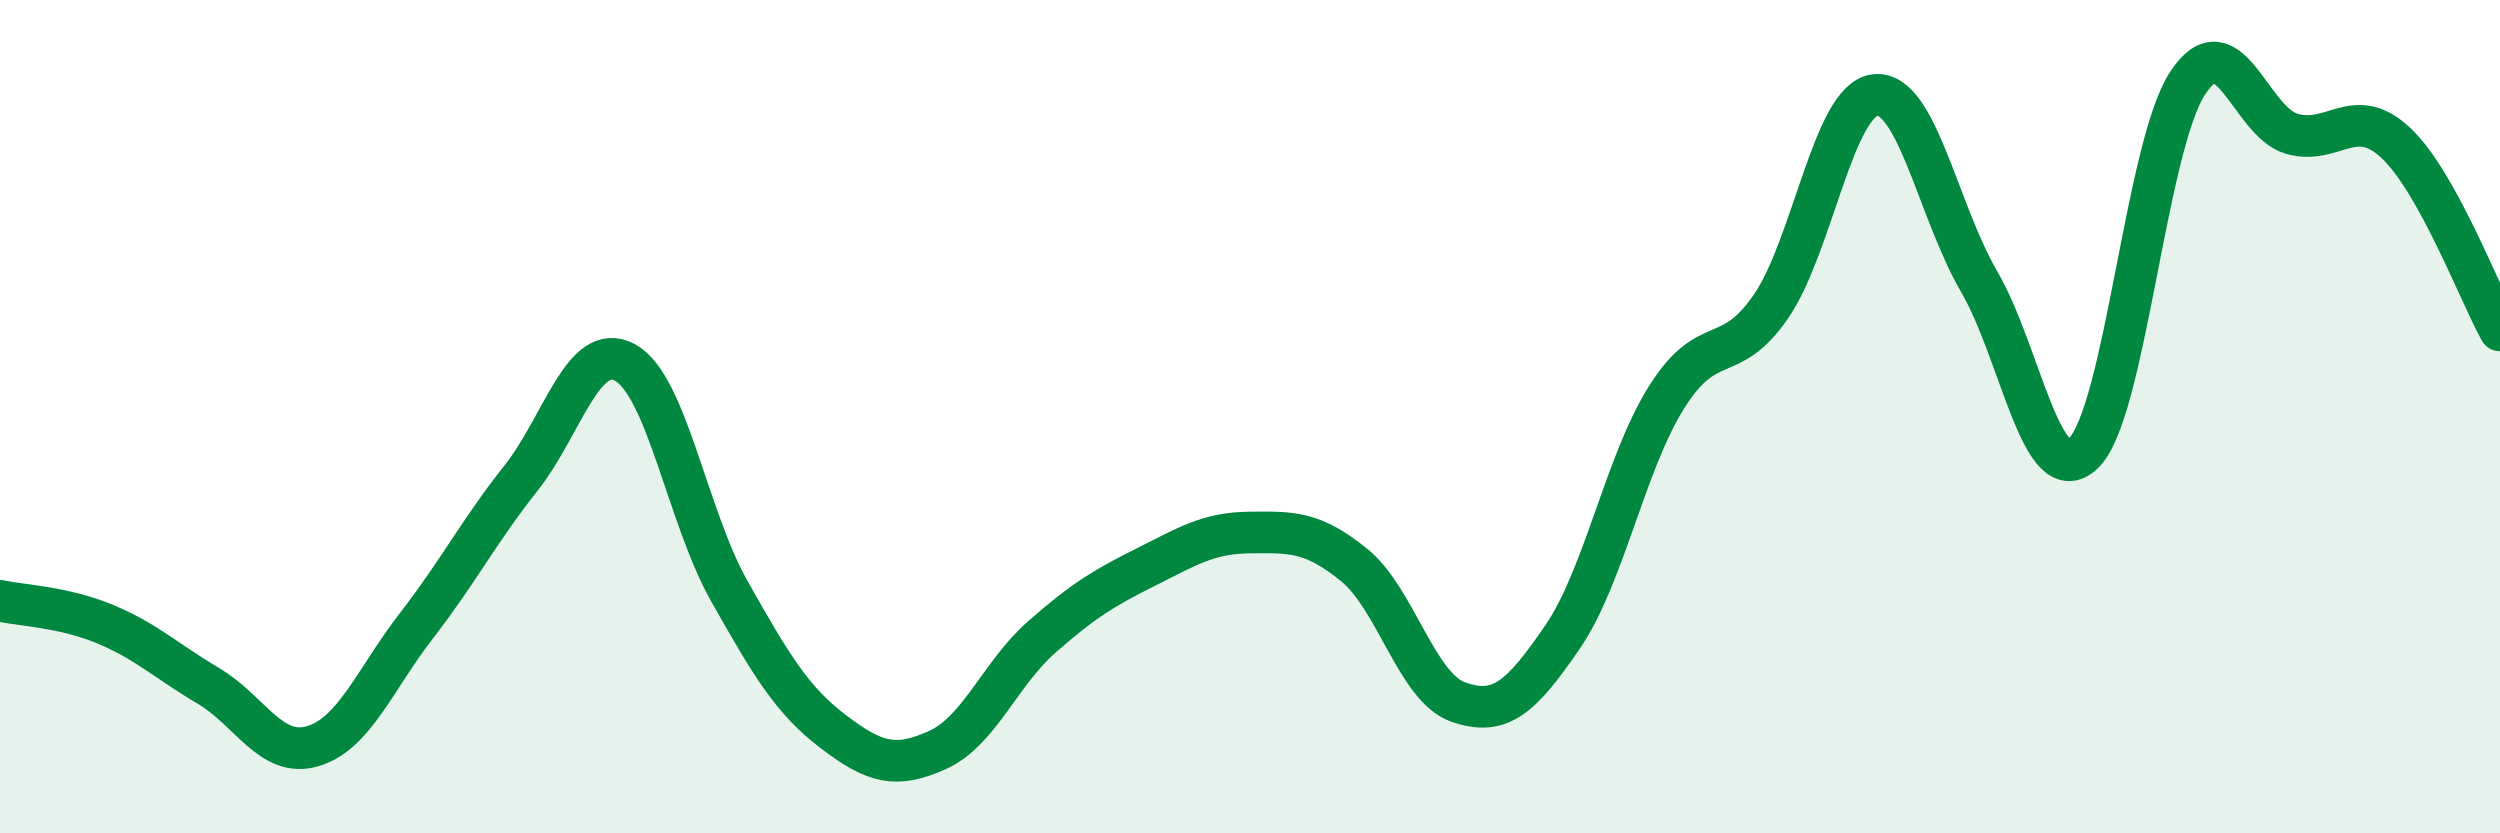 
    <svg width="60" height="20" viewBox="0 0 60 20" xmlns="http://www.w3.org/2000/svg">
      <path
        d="M 0,14.42 C 0.5,14.53 1.5,14.56 2.5,14.97 C 3.5,15.38 4,15.87 5,16.46 C 6,17.05 6.5,18.2 7.5,17.91 C 8.5,17.62 9,16.3 10,15.01 C 11,13.72 11.5,12.74 12.5,11.48 C 13.5,10.22 14,8.16 15,8.7 C 16,9.24 16.5,12.41 17.5,14.18 C 18.5,15.95 19,16.8 20,17.56 C 21,18.32 21.5,18.45 22.5,18 C 23.5,17.55 24,16.17 25,15.29 C 26,14.41 26.5,14.11 27.5,13.61 C 28.5,13.11 29,12.79 30,12.78 C 31,12.77 31.5,12.75 32.5,13.56 C 33.5,14.37 34,16.5 35,16.85 C 36,17.2 36.5,16.75 37.5,15.29 C 38.5,13.83 39,11.12 40,9.53 C 41,7.94 41.5,8.81 42.5,7.36 C 43.5,5.91 44,2.4 45,2.28 C 46,2.16 46.5,5.04 47.5,6.76 C 48.5,8.48 49,11.83 50,10.88 C 51,9.93 51.5,3.53 52.5,2 C 53.5,0.47 54,2.92 55,3.21 C 56,3.5 56.5,2.49 57.5,3.43 C 58.5,4.37 59.5,7.03 60,7.93L60 20L0 20Z"
        fill="#008740"
        opacity="0.1"
        stroke-linecap="round"
        stroke-linejoin="round"
      />
      <path
        d="M 0,14.42 C 0.5,14.53 1.5,14.56 2.5,14.97 C 3.5,15.38 4,15.87 5,16.46 C 6,17.05 6.5,18.2 7.5,17.91 C 8.5,17.62 9,16.3 10,15.01 C 11,13.72 11.5,12.74 12.5,11.48 C 13.5,10.22 14,8.16 15,8.7 C 16,9.24 16.5,12.41 17.5,14.18 C 18.5,15.95 19,16.8 20,17.56 C 21,18.32 21.5,18.45 22.5,18 C 23.5,17.55 24,16.17 25,15.29 C 26,14.41 26.5,14.11 27.5,13.61 C 28.5,13.11 29,12.79 30,12.78 C 31,12.77 31.5,12.75 32.5,13.56 C 33.5,14.37 34,16.5 35,16.85 C 36,17.2 36.5,16.75 37.5,15.29 C 38.5,13.83 39,11.12 40,9.53 C 41,7.94 41.5,8.81 42.5,7.36 C 43.5,5.91 44,2.4 45,2.28 C 46,2.16 46.5,5.04 47.5,6.76 C 48.5,8.48 49,11.83 50,10.88 C 51,9.93 51.5,3.53 52.5,2 C 53.5,0.47 54,2.92 55,3.21 C 56,3.5 56.5,2.49 57.5,3.43 C 58.5,4.37 59.5,7.03 60,7.93"
        stroke="#008740"
        stroke-width="1"
        fill="none"
        stroke-linecap="round"
        stroke-linejoin="round"
      />
    </svg>
  